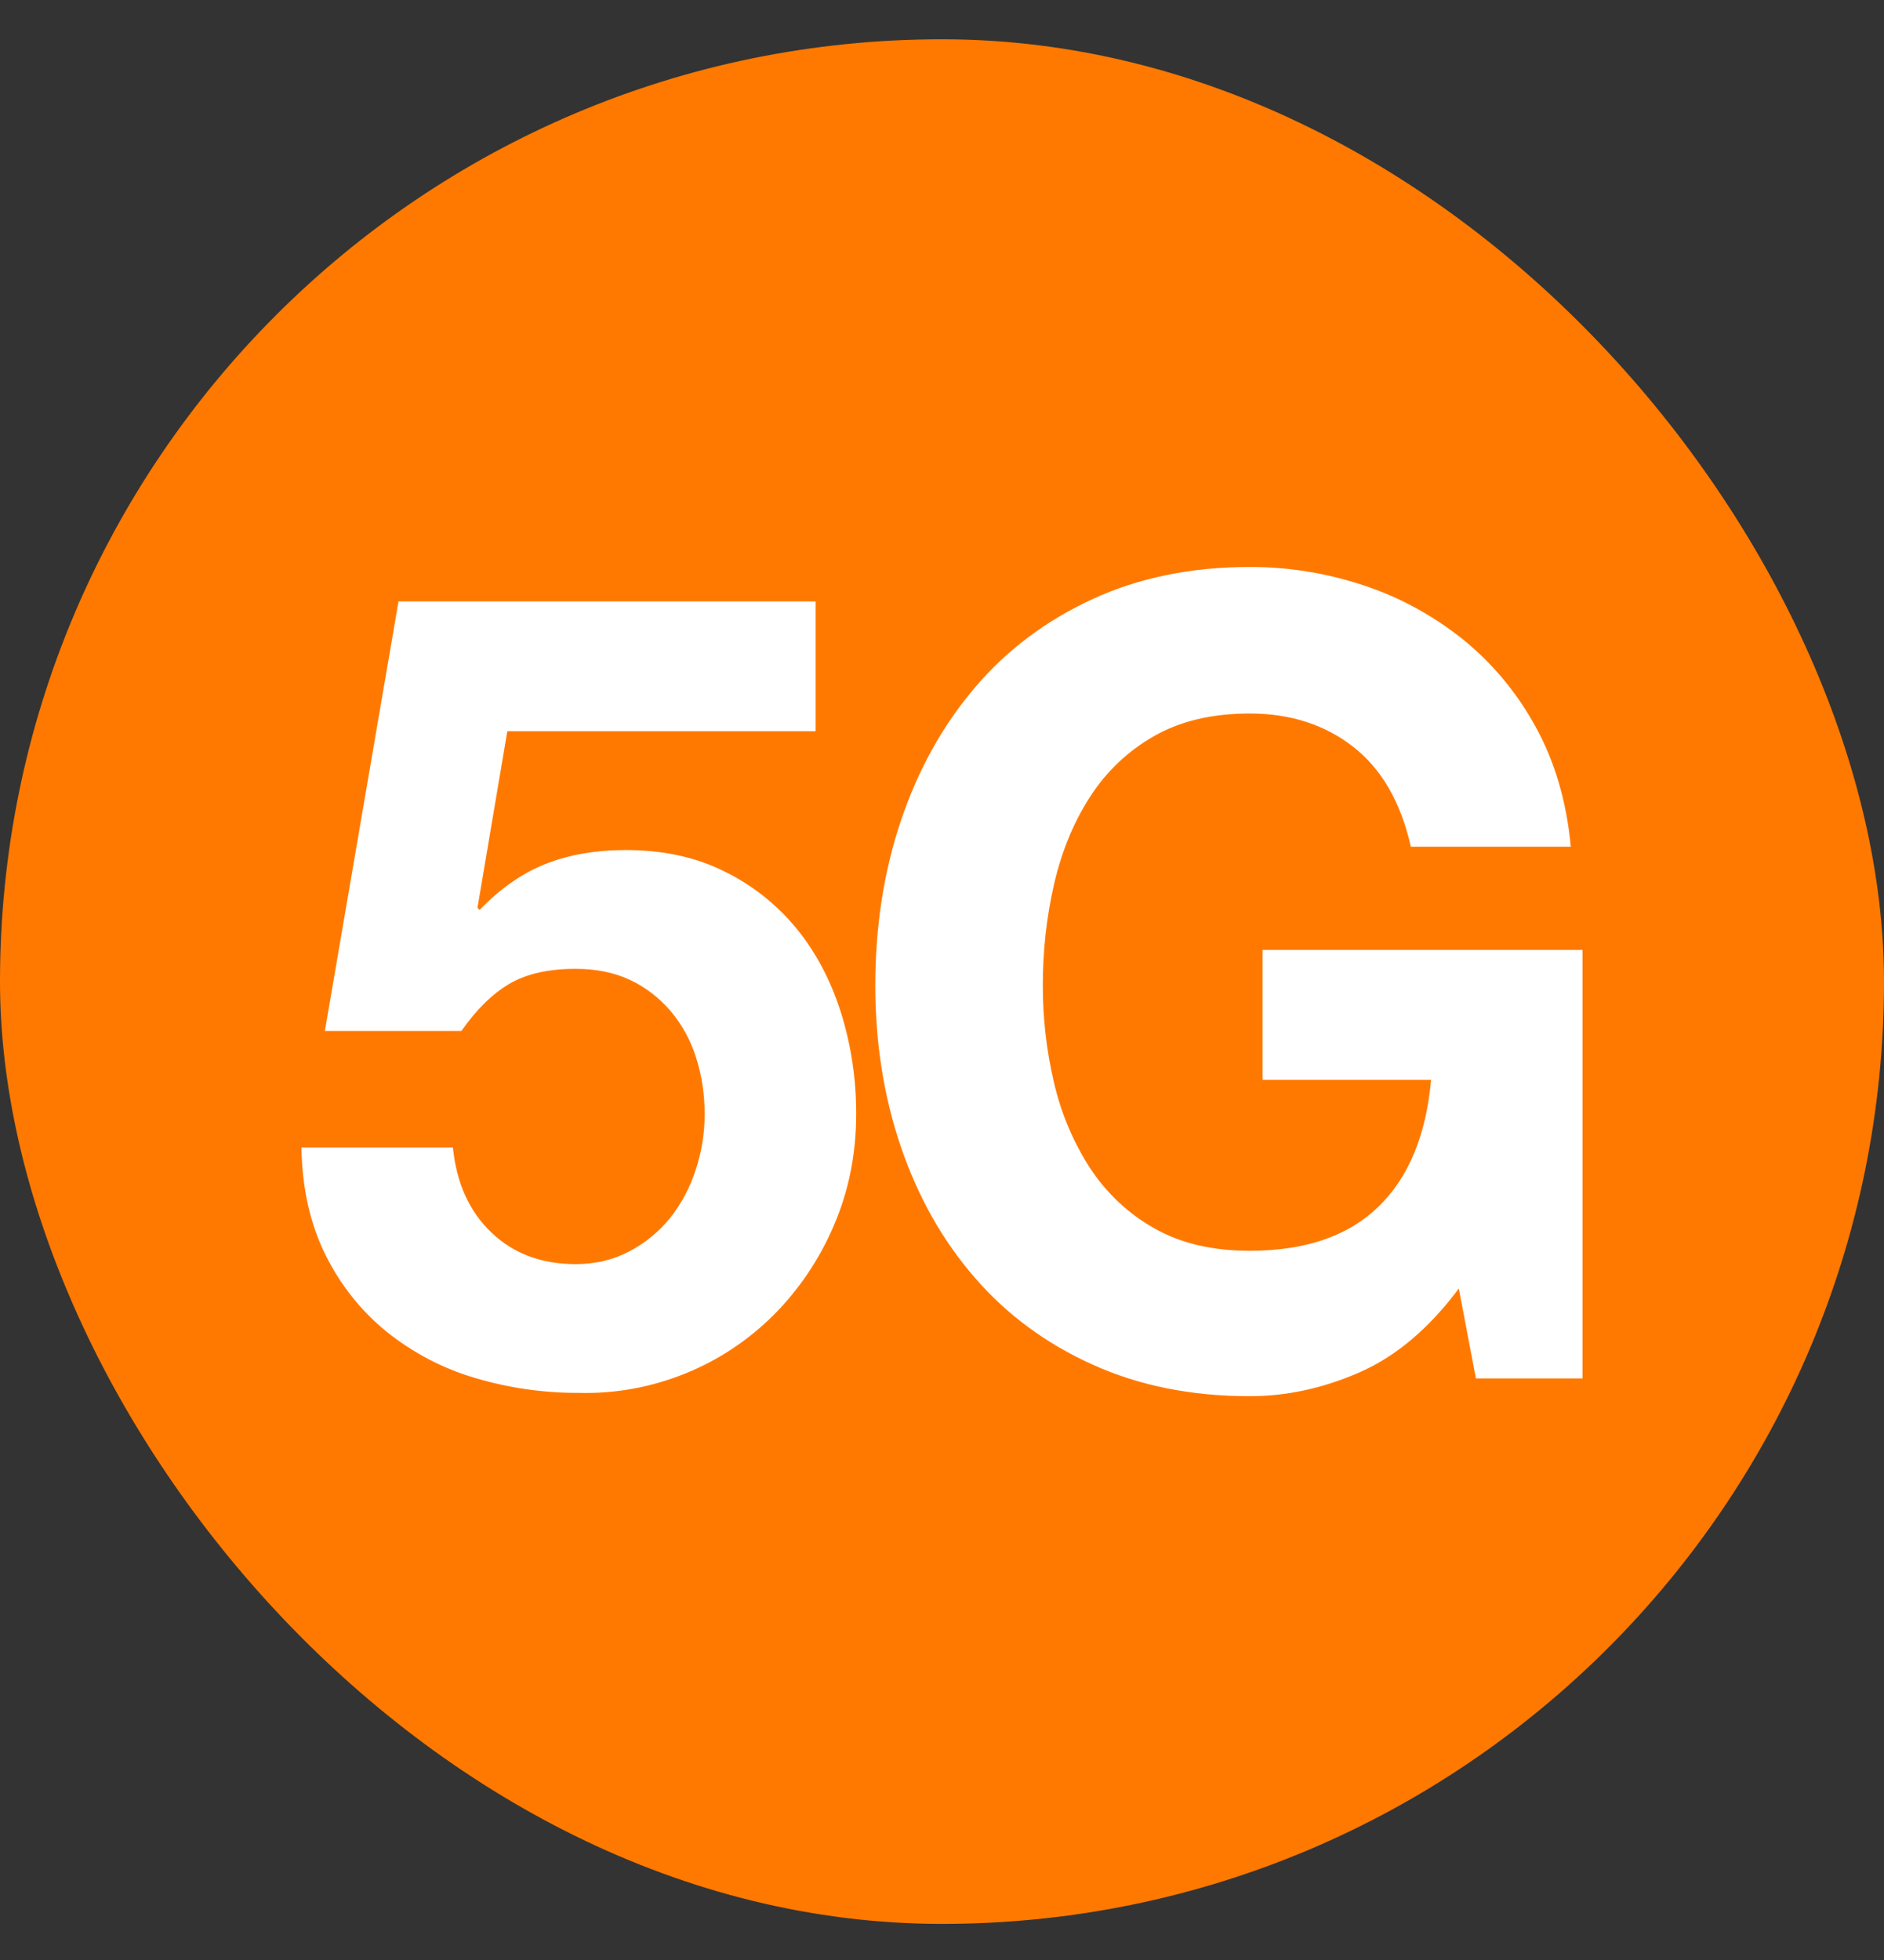 <?xml version="1.0" encoding="UTF-8"?>
<svg width="25px" height="26px" viewBox="0 0 25 26" version="1.1" xmlns="http://www.w3.org/2000/svg" xmlns:xlink="http://www.w3.org/1999/xlink">
    <rect x="0" y="0" width="25" height="26" fill="#333333" stroke="none"/>
    <title>19F8C86A-45F0-4883-AFD8-19E26D5F071A@2x</title>
    <g id="Page-1" stroke="none" stroke-width="1" fill="none" fill-rule="evenodd">
        <g id="PrePay-desktop" transform="translate(-1025, -572)">
            <g id="Group-4" transform="translate(-0, 559)">
                <g id="box-abonament-copy" transform="translate(725.333, 0)">
                    <g id="5G" transform="translate(299.667, 13.521)">
                        <rect id="Rectangle" fill="#FF7900" x="0" y="0" width="25" height="25" rx="12.5"></rect>
                        <path d="M6.732,9.179 L6.336,11.521 L6.364,11.55 C6.637,11.266 6.93,11.062 7.241,10.939 C7.553,10.816 7.907,10.755 8.303,10.755 C8.794,10.755 9.228,10.848 9.605,11.035 C9.971,11.212 10.297,11.468 10.561,11.786 C10.82,12.1 11.018,12.471 11.155,12.898 C11.294,13.337 11.363,13.797 11.361,14.26 C11.361,14.79 11.261,15.283 11.063,15.74 C10.873,16.185 10.601,16.587 10.264,16.925 C9.927,17.26 9.53,17.523 9.096,17.698 C8.645,17.881 8.164,17.969 7.68,17.956 C7.214,17.958 6.749,17.891 6.3,17.757 C5.877,17.633 5.481,17.425 5.132,17.146 C4.792,16.871 4.515,16.521 4.318,16.123 C4.116,15.715 4.009,15.242 4,14.701 L6.01,14.701 C6.057,15.173 6.227,15.548 6.52,15.828 C6.812,16.108 7.185,16.248 7.638,16.248 C7.902,16.248 8.14,16.191 8.353,16.078 C8.559,15.971 8.742,15.82 8.891,15.637 C9.04,15.449 9.155,15.234 9.23,15.003 C9.31,14.764 9.351,14.513 9.35,14.26 C9.352,14.005 9.314,13.751 9.237,13.509 C9.166,13.281 9.05,13.07 8.898,12.89 C8.748,12.715 8.565,12.574 8.36,12.478 C8.152,12.38 7.911,12.331 7.638,12.331 C7.279,12.331 6.986,12.397 6.76,12.529 C6.534,12.662 6.321,12.871 6.123,13.155 L4.311,13.155 L5.288,7.457 L10.823,7.457 L10.823,9.179 L6.732,9.179 L6.732,9.179 Z M18.042,17.683 C17.56,17.894 17.074,18 16.584,18 C15.81,18 15.114,17.86 14.496,17.58 C13.878,17.301 13.356,16.915 12.932,16.424 C12.507,15.934 12.182,15.357 11.955,14.694 C11.729,14.031 11.615,13.317 11.615,12.552 C11.615,11.766 11.729,11.037 11.955,10.365 C12.182,9.692 12.507,9.106 12.932,8.605 C13.356,8.104 13.878,7.712 14.496,7.427 C15.114,7.142 15.81,7 16.584,7 C17.095,6.999 17.604,7.081 18.091,7.243 C18.567,7.399 19.012,7.641 19.408,7.957 C19.802,8.274 20.131,8.67 20.377,9.12 C20.632,9.582 20.788,10.112 20.844,10.711 L18.721,10.711 C18.589,10.122 18.334,9.68 17.957,9.386 C17.579,9.091 17.121,8.944 16.584,8.944 C16.083,8.944 15.659,9.045 15.31,9.246 C14.968,9.44 14.676,9.718 14.46,10.056 C14.243,10.394 14.085,10.78 13.986,11.212 C13.886,11.651 13.837,12.1 13.838,12.552 C13.837,12.986 13.887,13.419 13.986,13.84 C14.079,14.242 14.239,14.623 14.46,14.967 C14.678,15.301 14.969,15.576 15.31,15.769 C15.659,15.97 16.083,16.071 16.584,16.071 C17.32,16.071 17.888,15.877 18.289,15.489 C18.69,15.102 18.924,14.54 18.99,13.803 L16.754,13.803 L16.754,12.08 L21,12.08 L21,17.764 L19.585,17.764 L19.358,16.572 C18.962,17.102 18.523,17.472 18.042,17.683 Z" id="Shape" fill="#FFFFFF" fill-rule="nonzero"></path>
                    </g>
                </g>
            </g>
        </g>
    </g>
</svg>